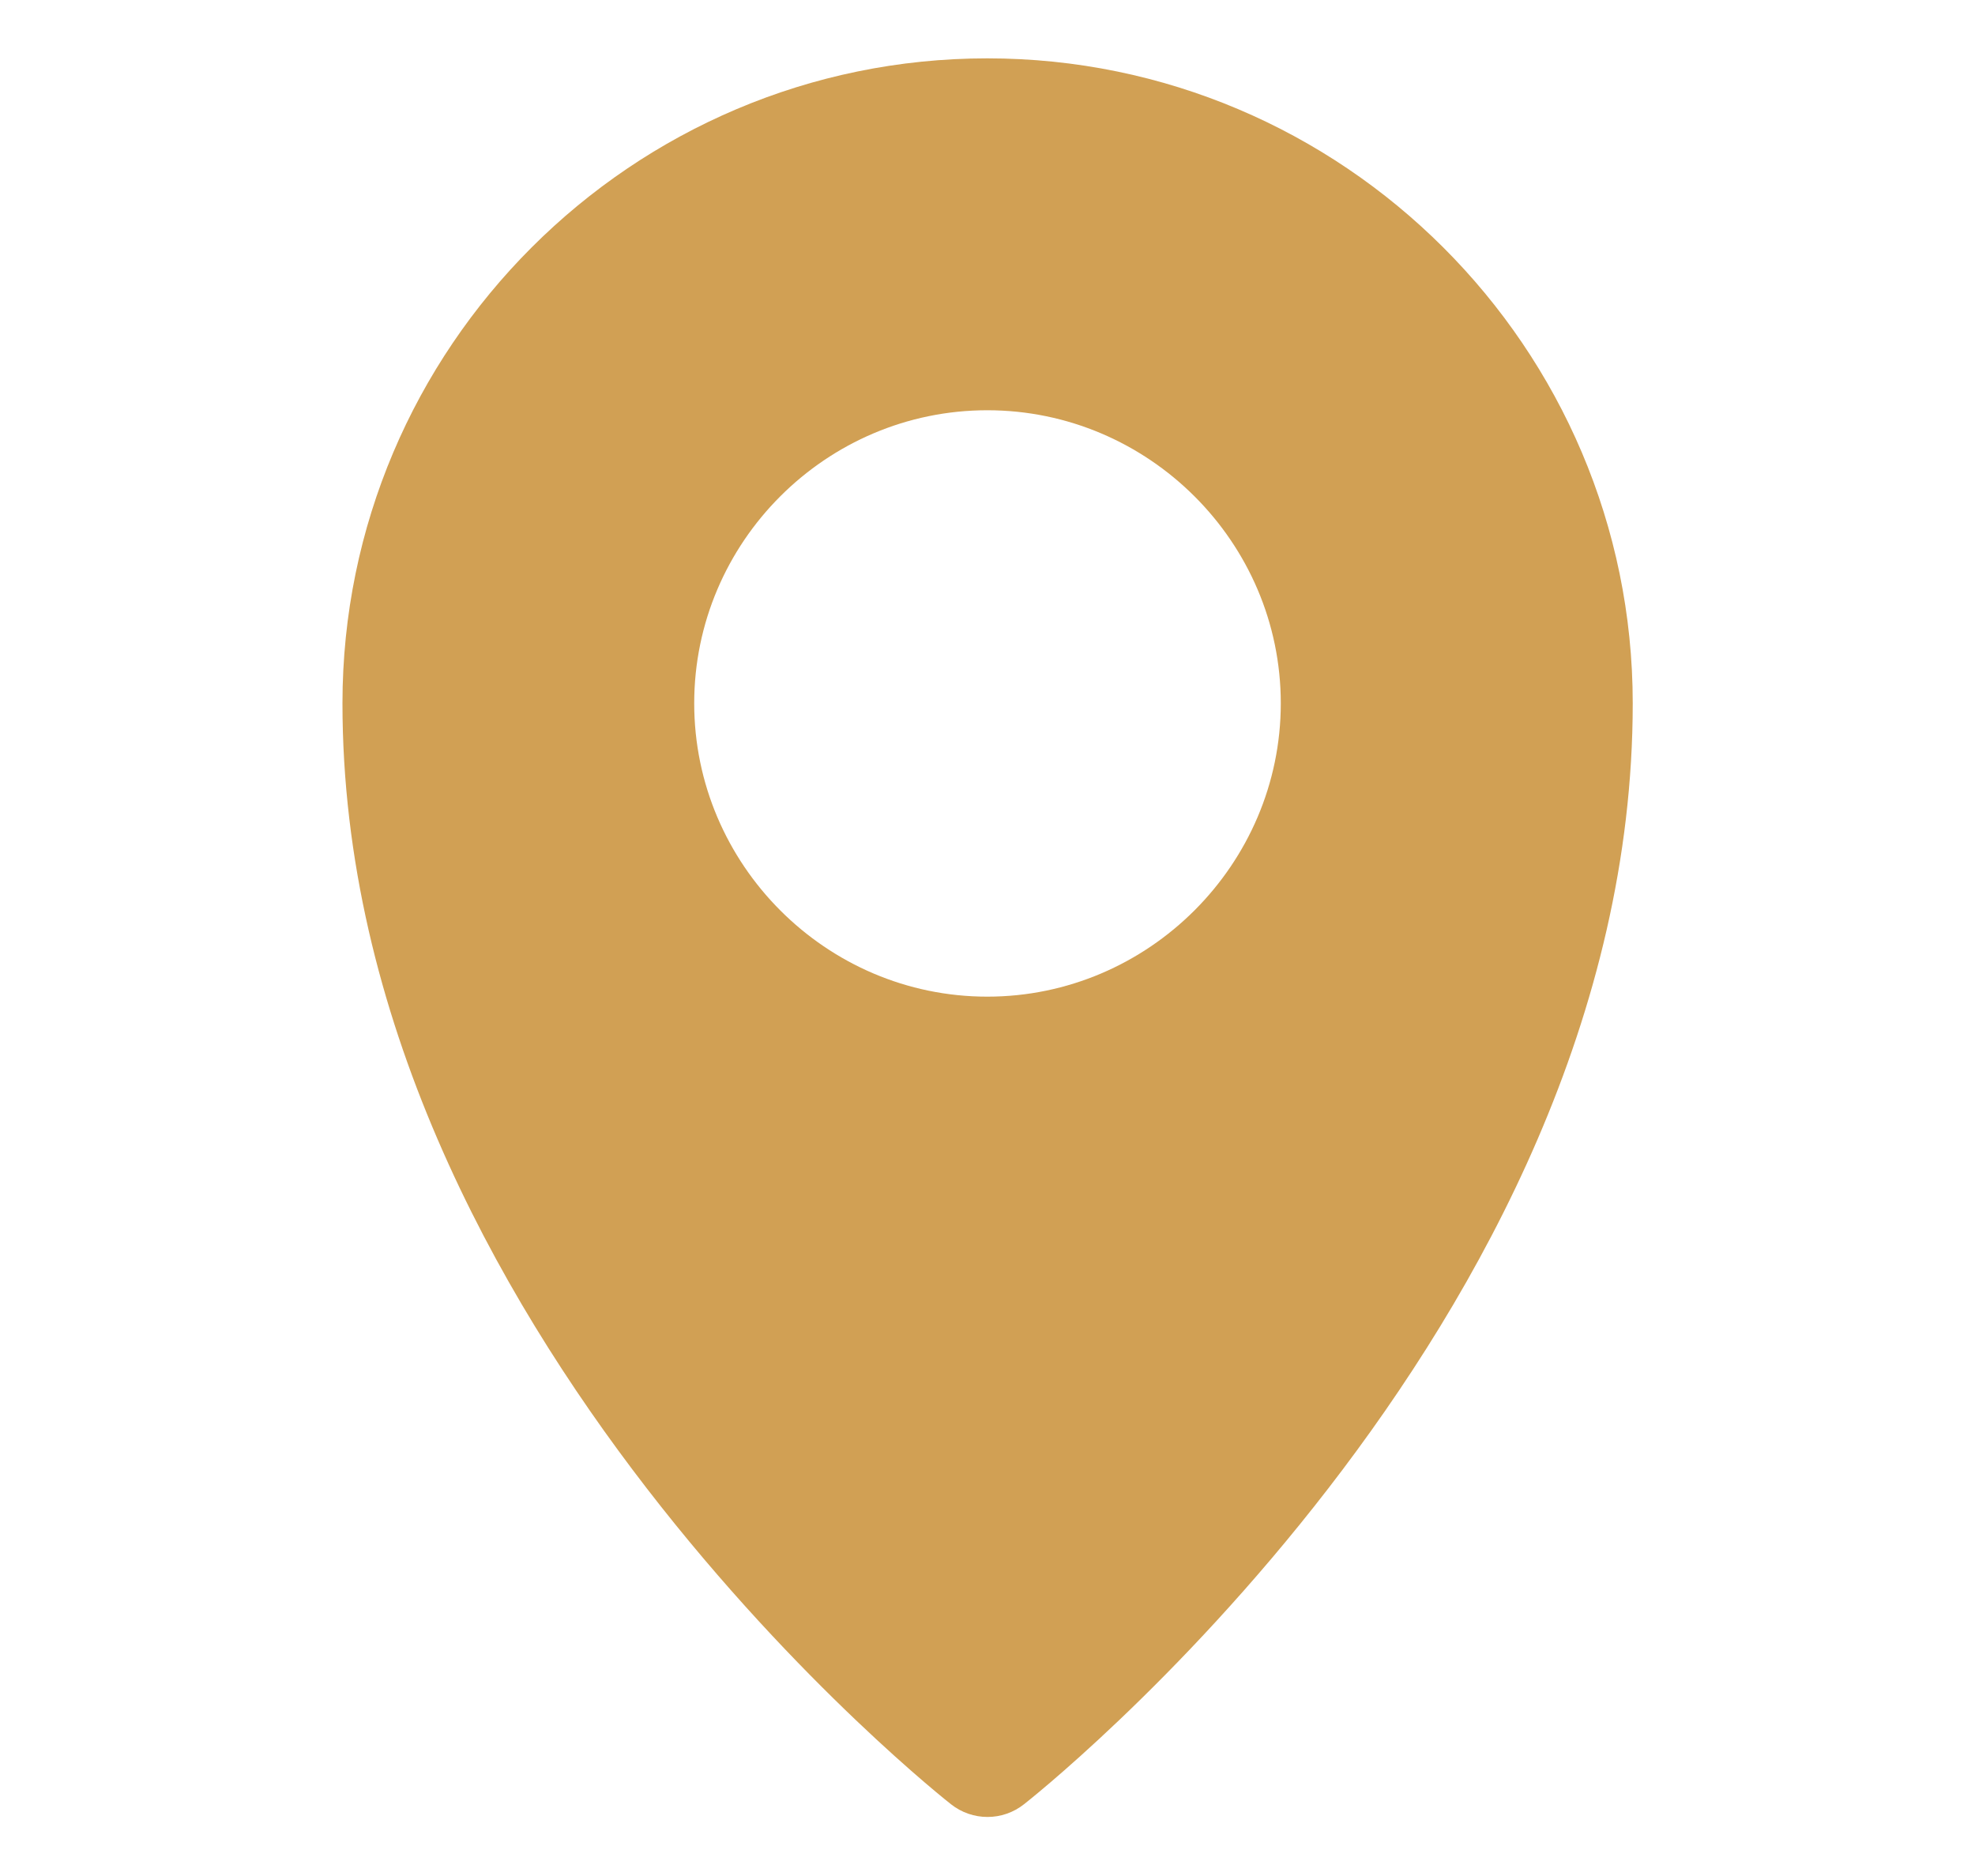 <svg width="20" height="19" viewBox="0 0 20 19" fill="none" xmlns="http://www.w3.org/2000/svg">
<path d="M9.998 0.591C6.398 0.591 3.468 3.522 3.468 7.123C3.468 13.457 9.63 18.273 9.63 18.273C9.847 18.445 10.153 18.445 10.37 18.273C10.37 18.273 16.534 13.457 16.534 7.123C16.534 3.522 13.598 0.591 9.998 0.591ZM9.998 4.155C11.63 4.155 12.97 5.49 12.97 7.123C12.97 8.755 11.63 10.094 9.998 10.094C8.365 10.094 7.03 8.755 7.03 7.123C7.03 5.49 8.365 4.155 9.998 4.155Z" fill="#D1A054"/>
</svg>
